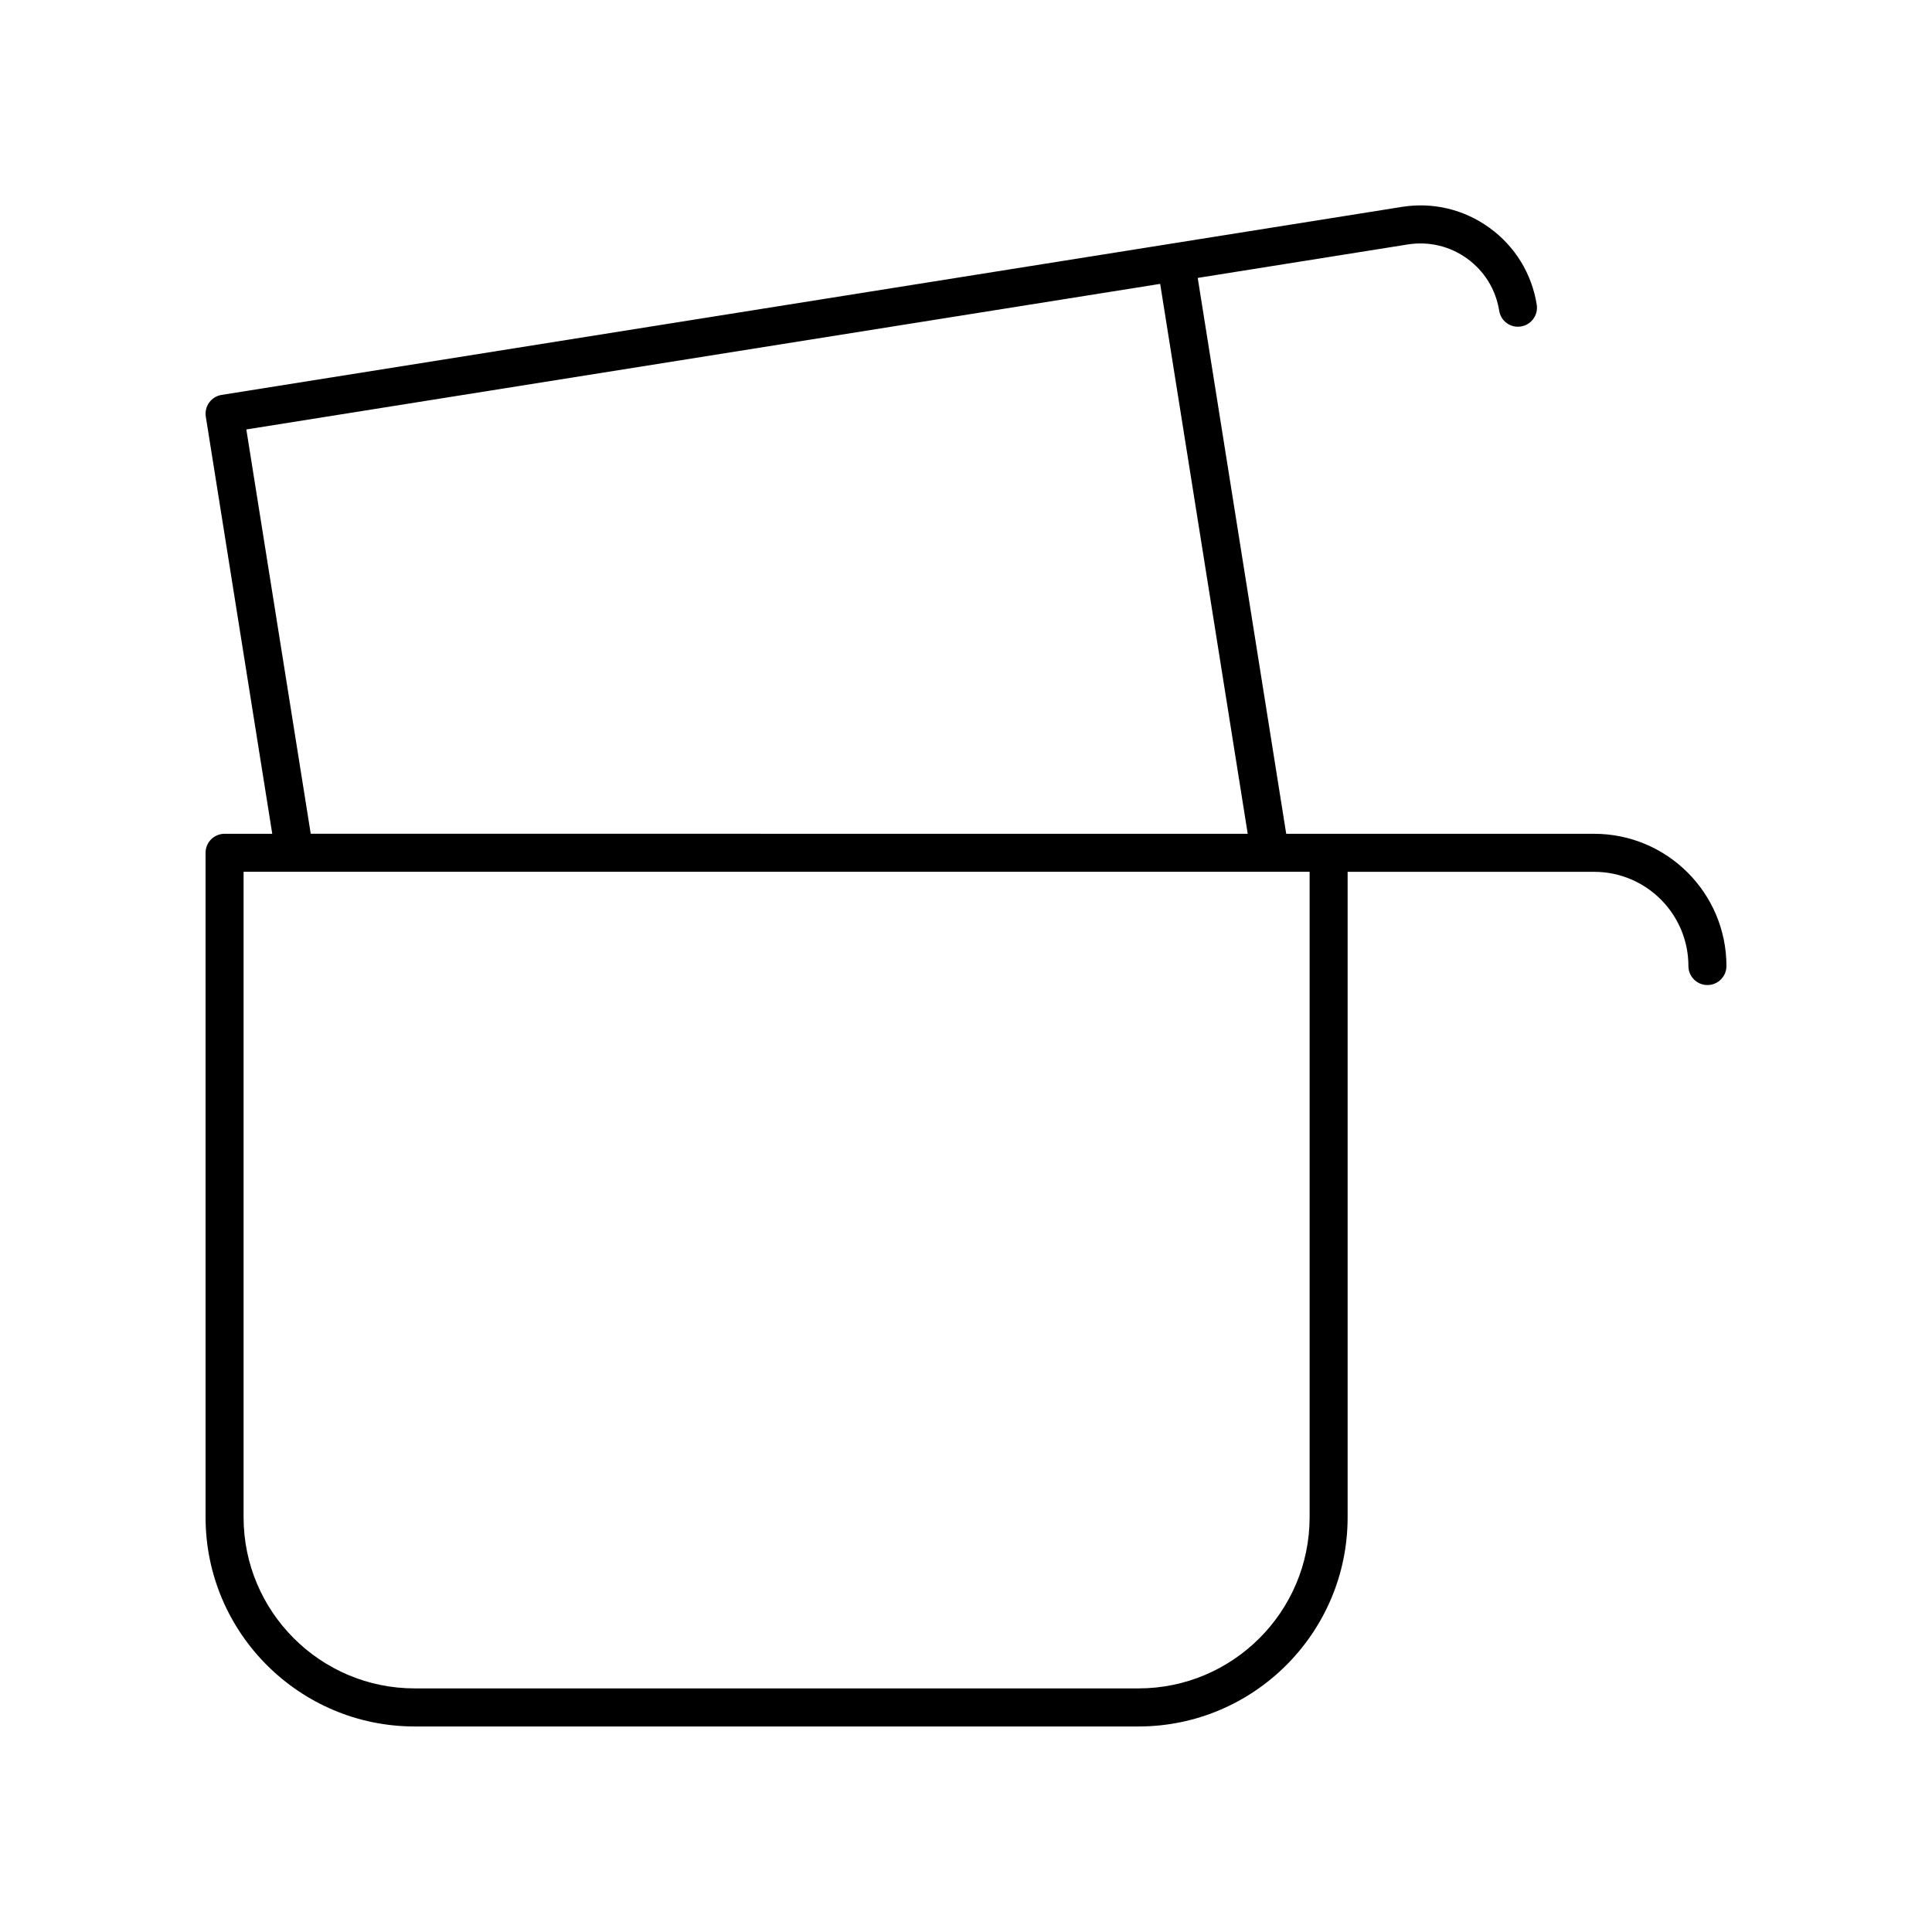 <?xml version="1.0" encoding="UTF-8"?>
<!-- The Best Svg Icon site in the world: iconSvg.co, Visit us! https://iconsvg.co -->
<svg fill="#000000" width="800px" height="800px" version="1.1" viewBox="144 144 512 512" xmlns="http://www.w3.org/2000/svg">
 <path d="m566.48 364.96h-81.621l-23.449-147.31 55.684-8.871c5.57-0.875 11.164 0.449 15.738 3.766 4.57 3.316 7.578 8.211 8.469 13.789 0.434 2.746 2.961 4.629 5.766 4.184 2.746-0.438 4.621-3.019 4.184-5.769-1.309-8.234-5.75-15.465-12.5-20.363-6.754-4.894-15.008-6.879-23.238-5.555l-60.641 9.66h-0.02c-0.008 0-0.012 0.004-0.02 0.008l-252.11 40.156c-1.32 0.211-2.504 0.938-3.285 2.019-0.781 1.078-1.105 2.43-0.895 3.75l17.609 110.54h-12.637c-2.785 0-5.039 2.254-5.039 5.039l0.004 176.11c0 30.559 24.859 55.418 55.418 55.418h191.82c30.559 0 55.418-24.859 55.418-55.418v-171.07h65.348c13.77 0 24.965 11.195 24.965 24.965 0 2.781 2.254 5.039 5.039 5.039s5.039-2.254 5.039-5.039c0-19.324-15.719-35.043-35.043-35.043zm-357.2-107.15 242.18-38.578 23.199 145.73-248.31-0.004zm281.78 288.29c0 25-20.34 45.344-45.344 45.344h-191.82c-25.004 0-45.344-20.344-45.344-45.344v-171.07h282.51z"/>
</svg>
